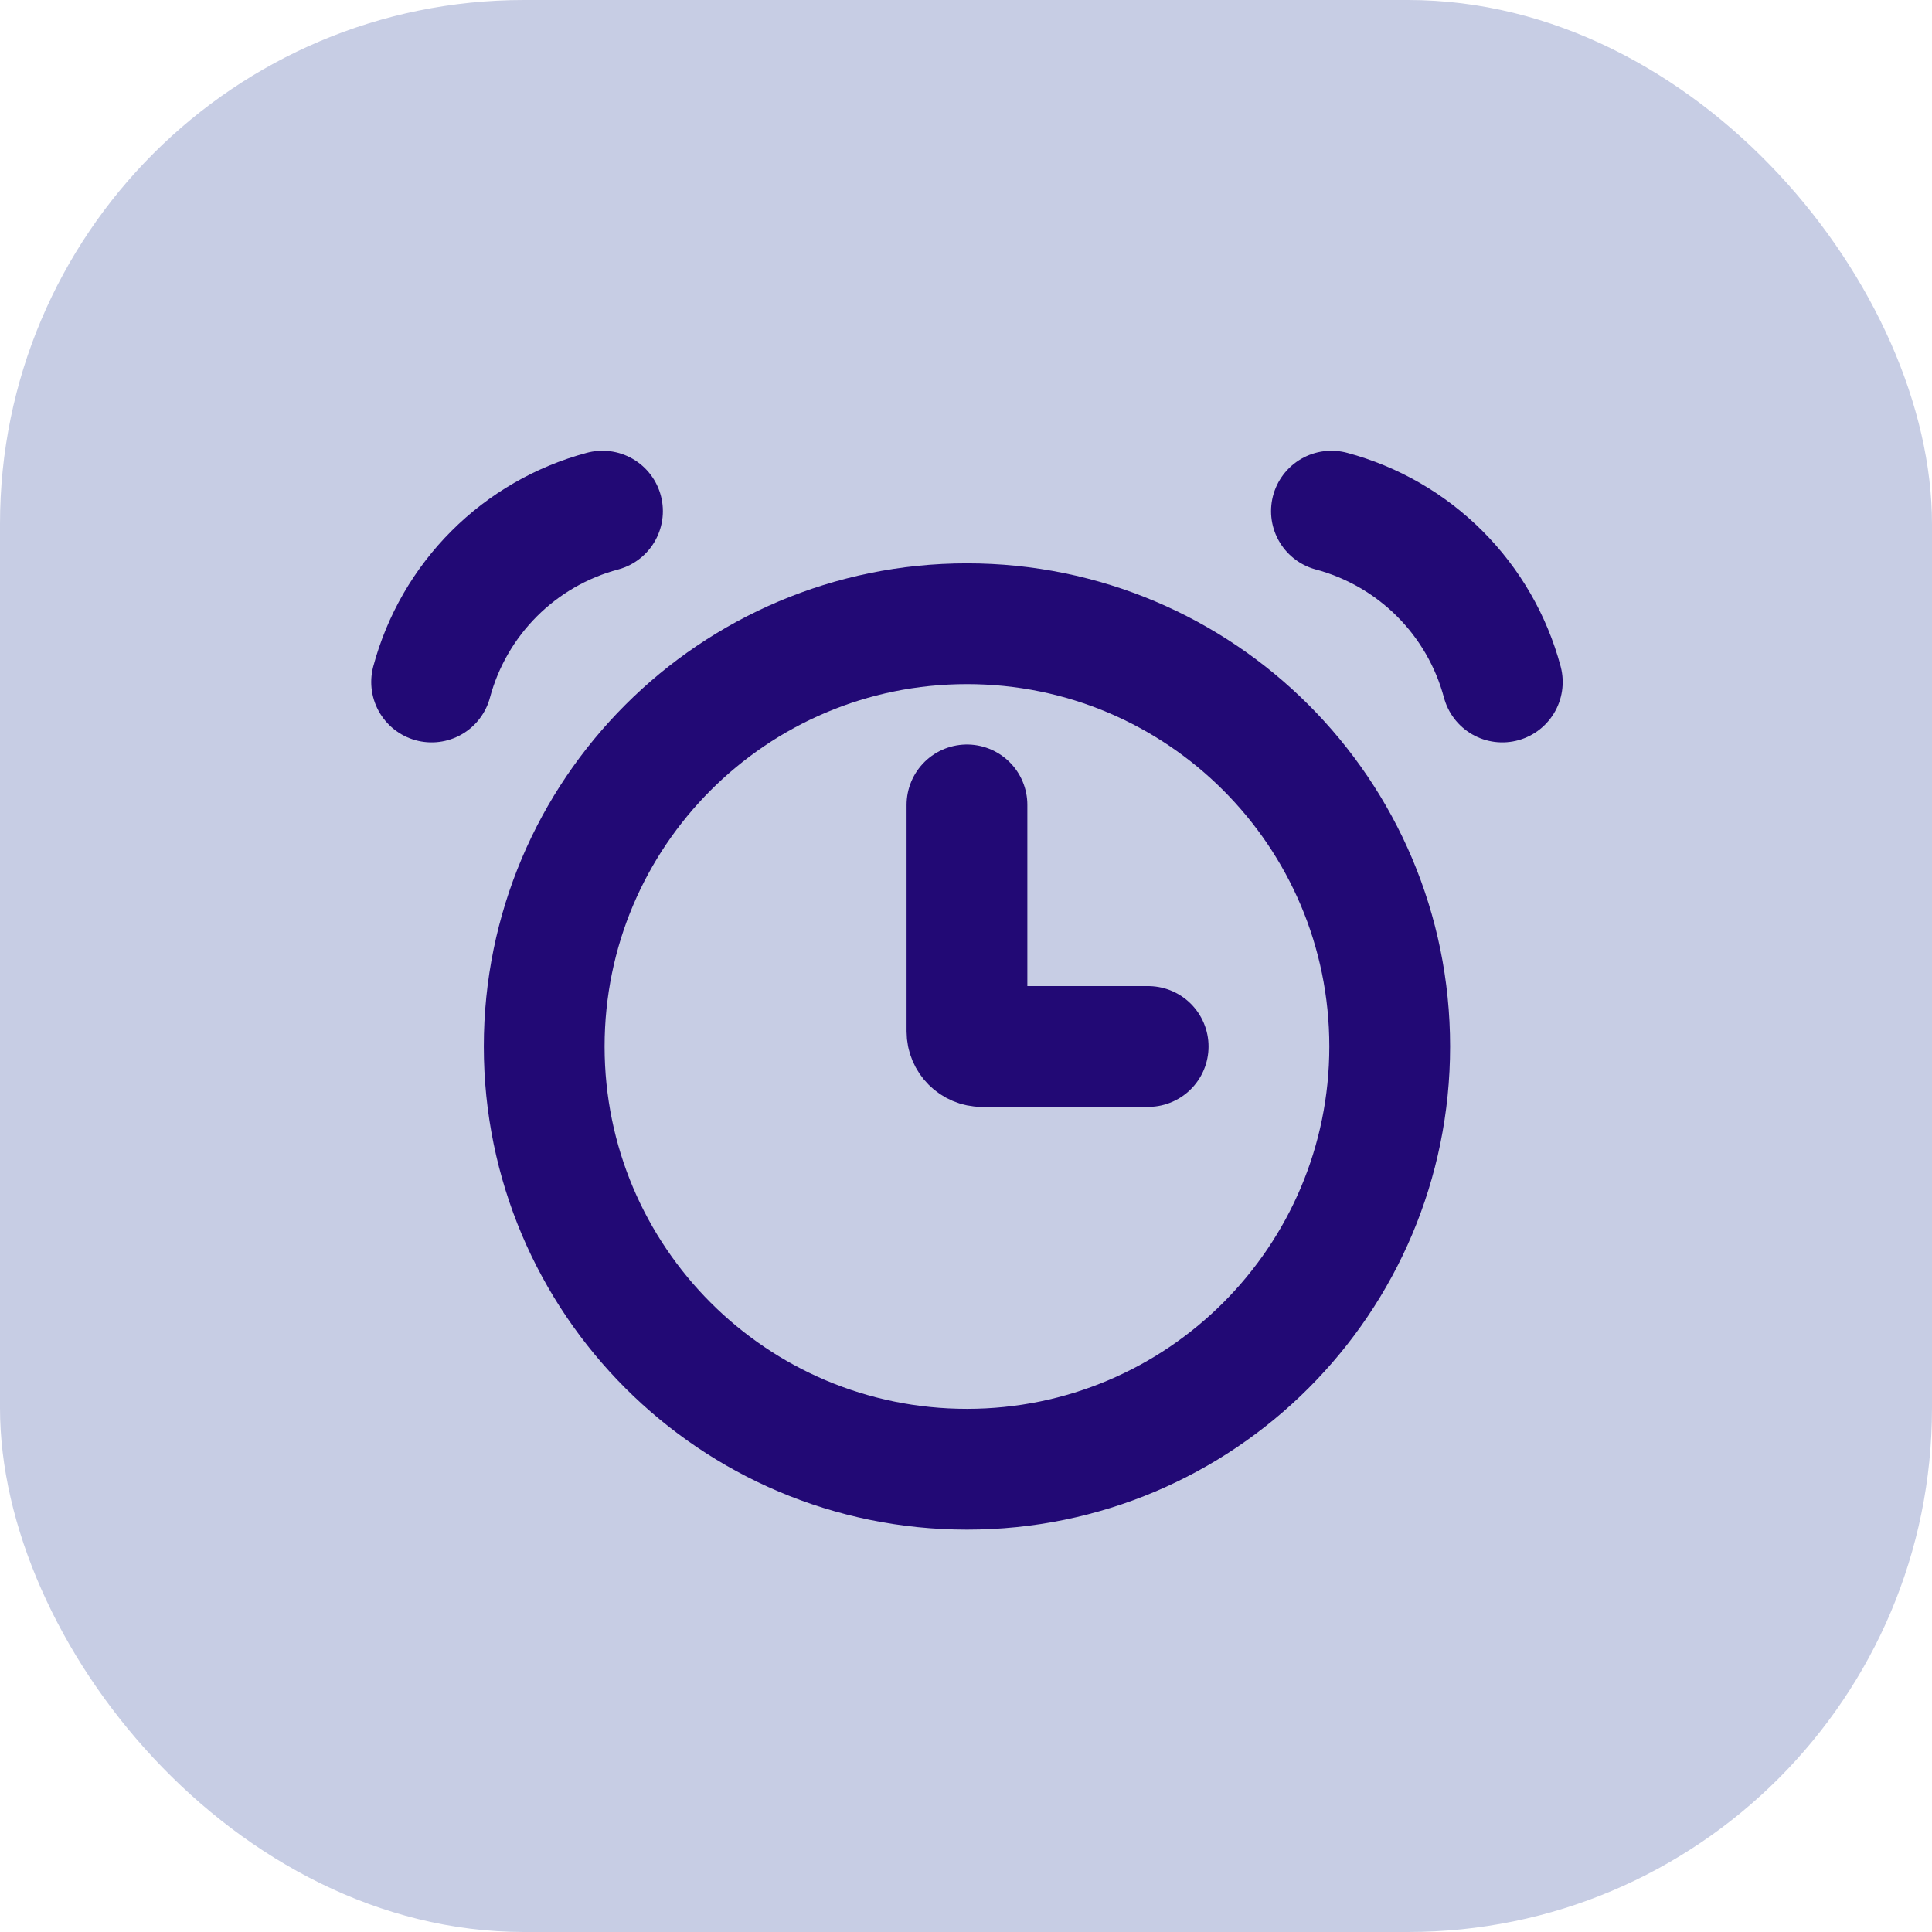 <svg xmlns="http://www.w3.org/2000/svg" width="118" height="118" viewBox="0 0 118 118" fill="none"><rect width="118" height="118" rx="32" fill="#C7CDE4"></rect><path d="M59.059 89.736C73.319 89.736 84.879 78.176 84.879 63.916C84.879 49.655 73.319 38.095 59.059 38.095C44.798 38.095 33.238 49.655 33.238 63.916C33.238 78.176 44.798 89.736 59.059 89.736Z" stroke="#220975" stroke-width="7.377"></path><path d="M36.798 31.219C34.295 31.889 32.013 33.206 30.182 35.038C28.35 36.87 27.032 39.152 26.362 41.654M81.32 31.219C83.822 31.889 86.104 33.206 87.936 35.038C89.768 36.87 91.085 39.152 91.755 41.654M59.059 49.161V62.993C59.059 63.502 59.472 63.916 59.981 63.916H70.125" stroke="#220975" stroke-width="7.377" stroke-linecap="round"></path></svg>